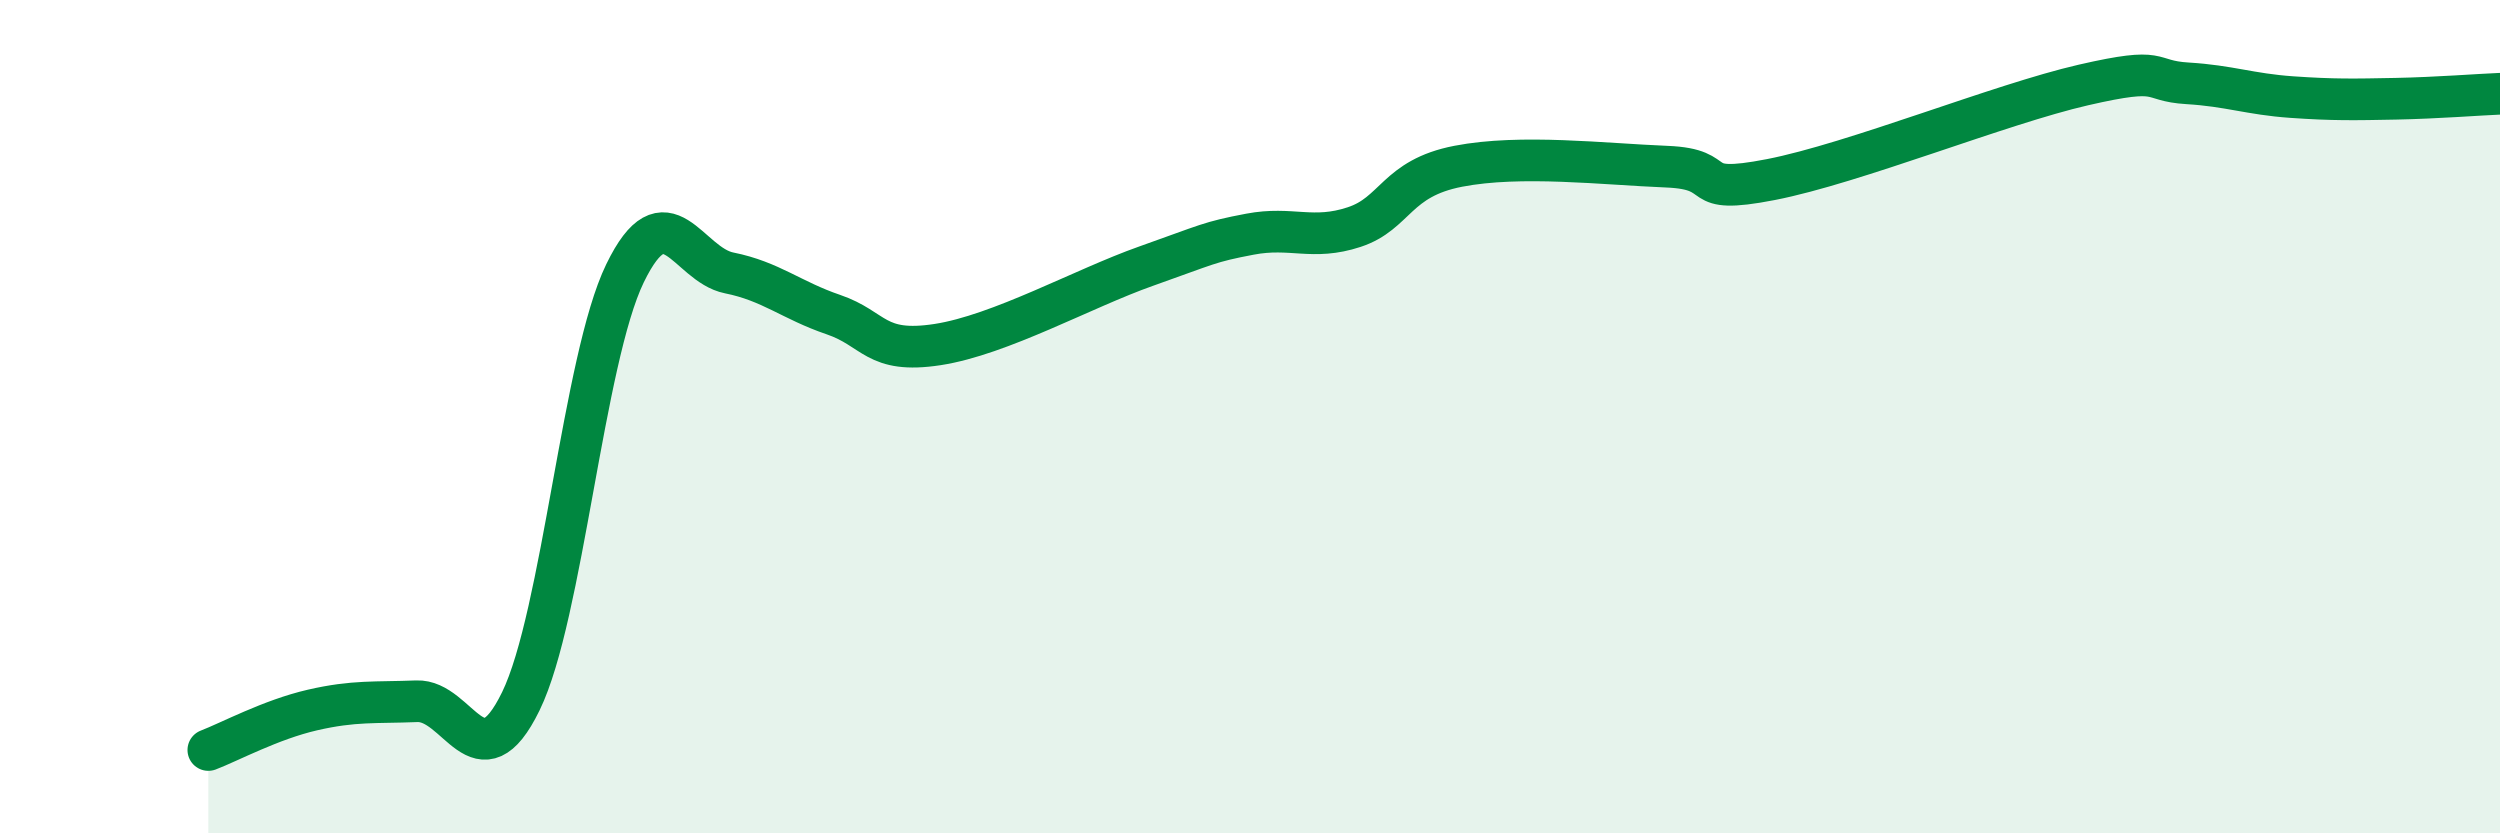 
    <svg width="60" height="20" viewBox="0 0 60 20" xmlns="http://www.w3.org/2000/svg">
      <path
        d="M 5,18 C 5.5,17.81 6.5,17.27 7.5,17.04 C 8.5,16.81 9,16.87 10,16.83 C 11,16.79 11.5,18.88 12.5,16.83 C 13.5,14.78 14,8.62 15,6.56 C 16,4.5 16.5,6.35 17.5,6.55 C 18.5,6.75 19,7.21 20,7.55 C 21,7.89 21,8.5 22.5,8.27 C 24,8.04 26,6.92 27.5,6.39 C 29,5.86 29,5.81 30,5.62 C 31,5.43 31.5,5.78 32.5,5.45 C 33.5,5.12 33.5,4.28 35,3.99 C 36.5,3.7 38.5,3.94 40,4 C 41.5,4.06 40.5,4.7 42.5,4.31 C 44.5,3.92 48,2.5 50,2.04 C 52,1.58 51.5,1.94 52.5,2 C 53.5,2.06 54,2.26 55,2.33 C 56,2.4 56.5,2.39 57.5,2.37 C 58.5,2.35 59.5,2.27 60,2.25L60 20L5 20Z"
        fill="#008740"
        opacity="0.1"
        stroke-linecap="round"
        stroke-linejoin="round"
      />
      <path
        d="M 5,18 C 5.5,17.81 6.5,17.27 7.5,17.04 C 8.5,16.81 9,16.87 10,16.83 C 11,16.79 11.5,18.88 12.5,16.83 C 13.5,14.78 14,8.62 15,6.56 C 16,4.5 16.5,6.35 17.5,6.55 C 18.5,6.75 19,7.21 20,7.55 C 21,7.89 21,8.5 22.5,8.27 C 24,8.04 26,6.92 27.5,6.39 C 29,5.86 29,5.81 30,5.62 C 31,5.43 31.5,5.78 32.5,5.45 C 33.5,5.12 33.5,4.28 35,3.99 C 36.5,3.7 38.5,3.94 40,4 C 41.5,4.06 40.5,4.7 42.5,4.31 C 44.5,3.92 48,2.5 50,2.04 C 52,1.58 51.5,1.94 52.5,2 C 53.5,2.06 54,2.26 55,2.33 C 56,2.4 56.5,2.39 57.5,2.37 C 58.5,2.35 59.5,2.27 60,2.25"
        stroke="#008740"
        stroke-width="1"
        fill="none"
        stroke-linecap="round"
        stroke-linejoin="round"
      />
    </svg>
  